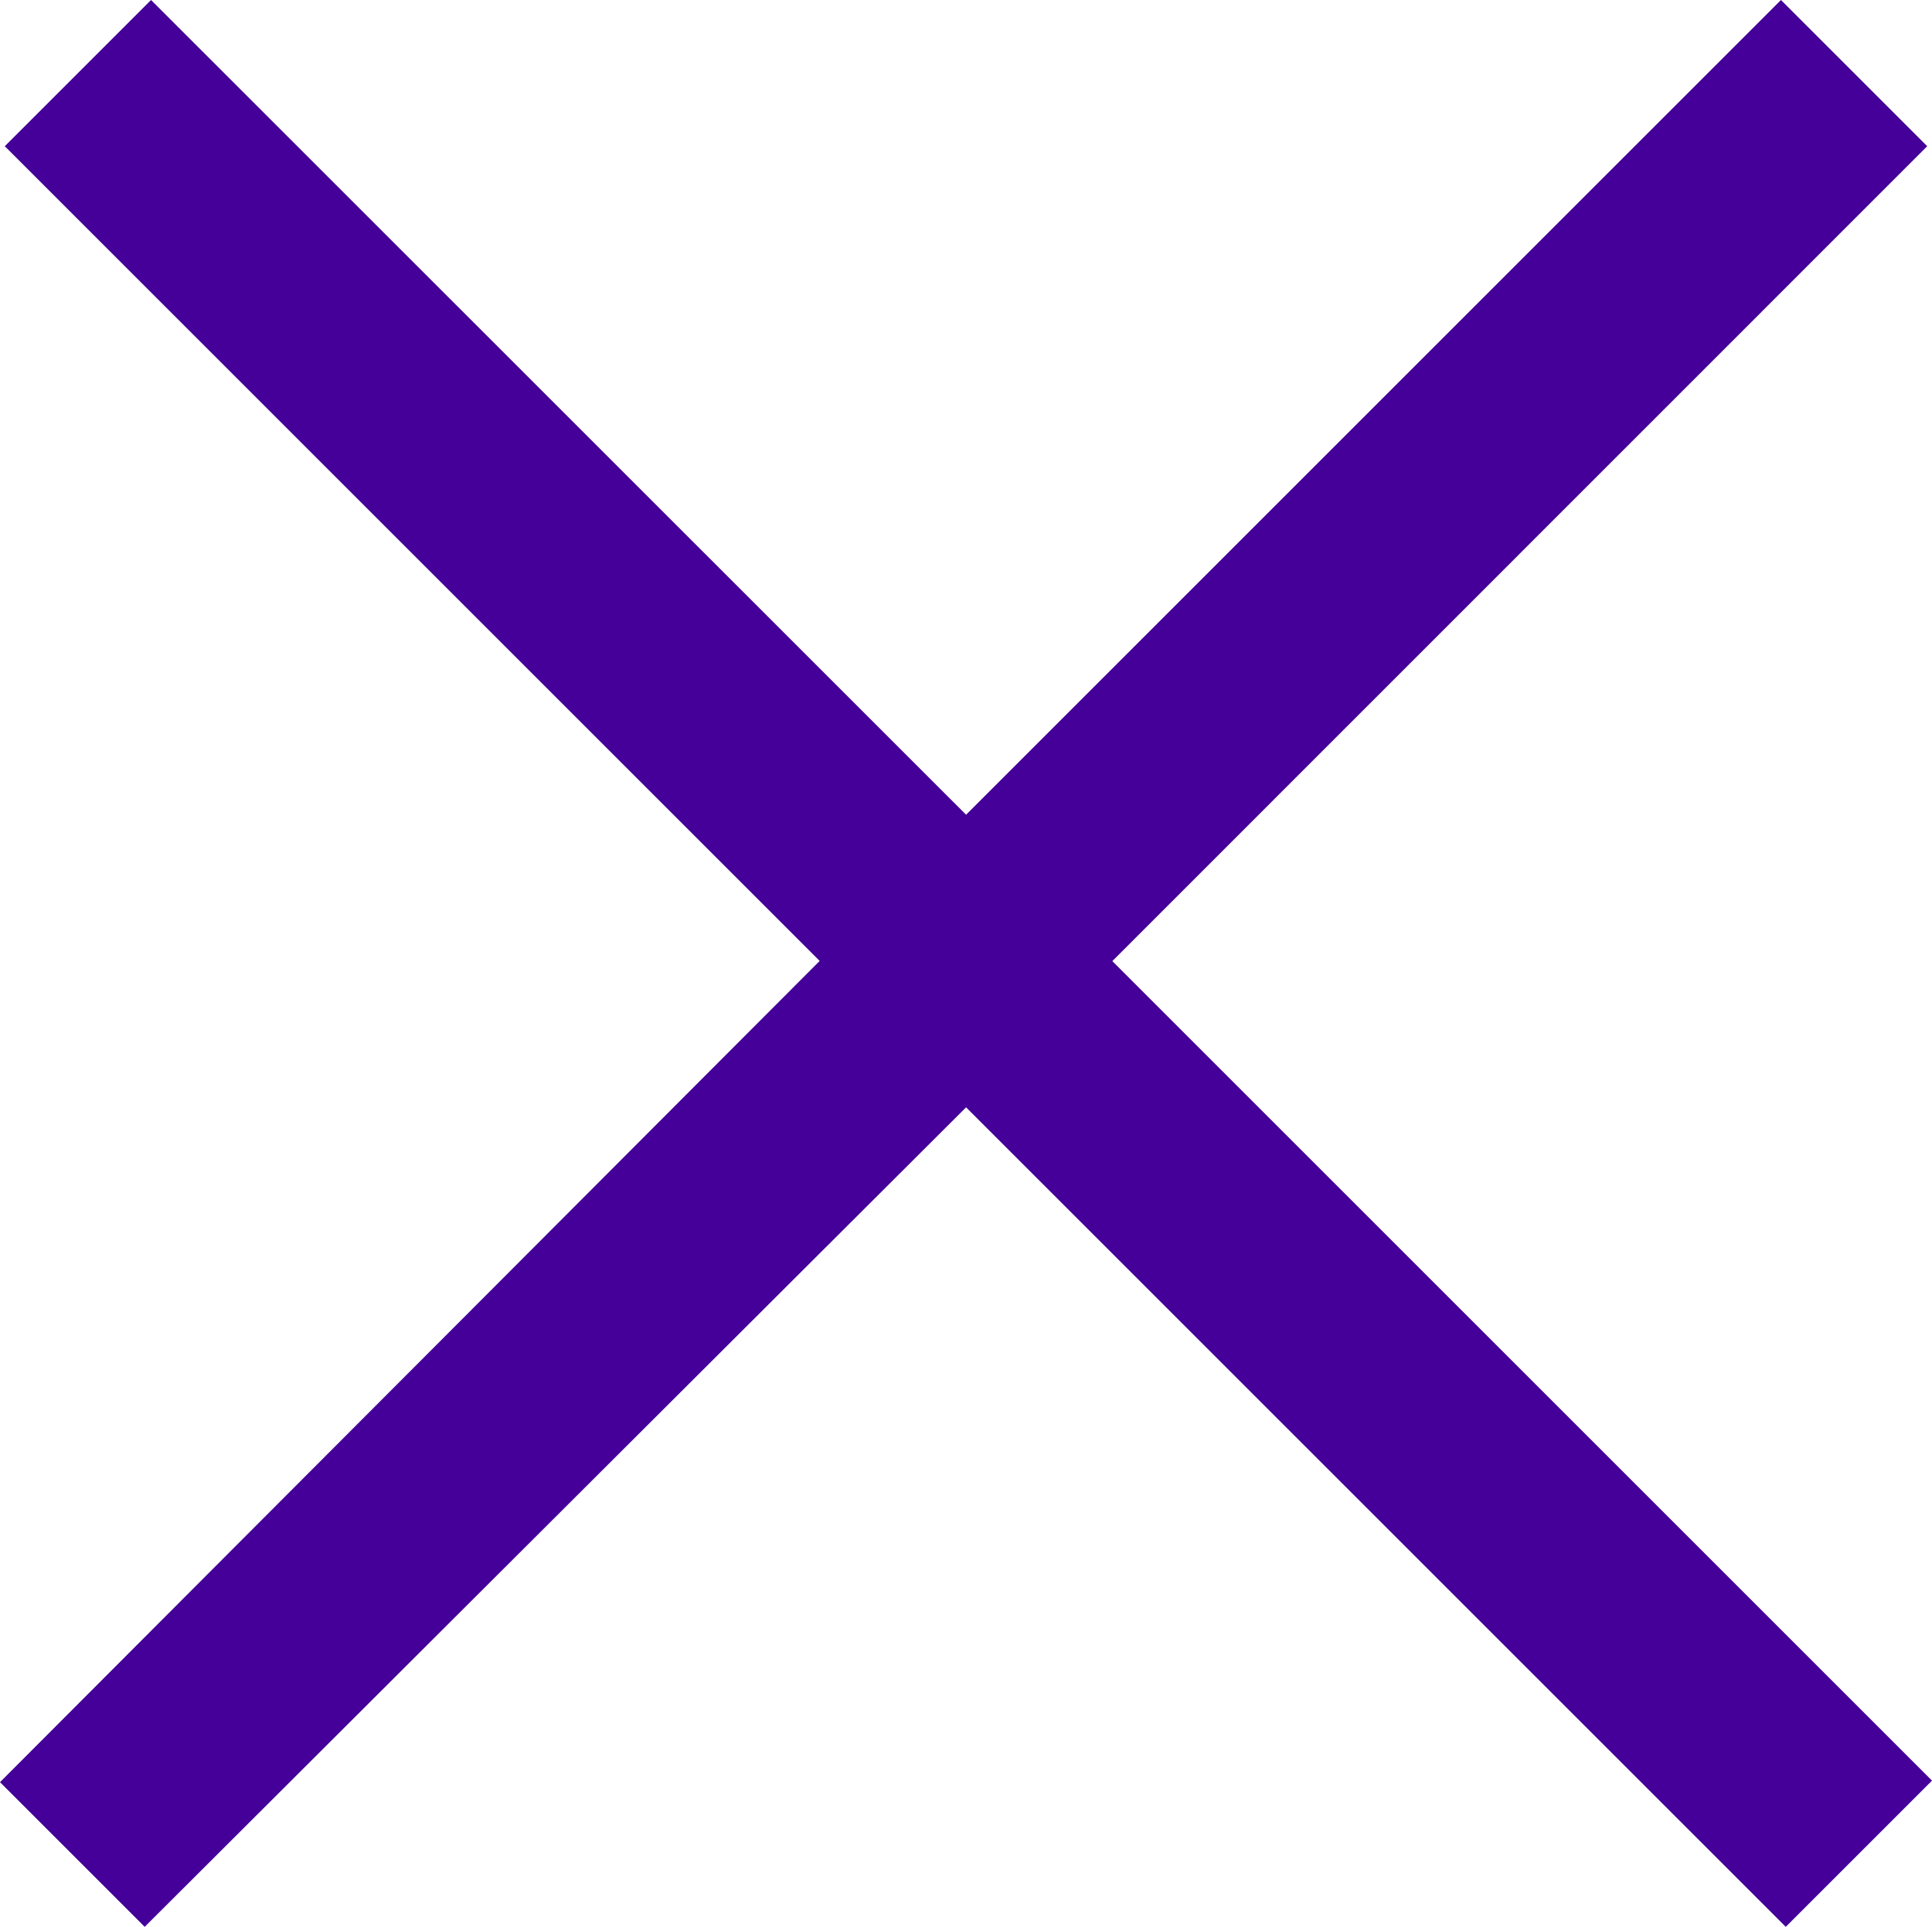 <?xml version="1.0" encoding="UTF-8"?>
<svg id="Layer_2" data-name="Layer 2" xmlns="http://www.w3.org/2000/svg" viewBox="0 0 112.69 112.41">
  <defs>
    <style>
      .cls-1 {
        fill: #409;
        stroke-width: 0px;
      }
    </style>
  </defs>
  <g id="Layer_1-2" data-name="Layer 1">
    <path class="cls-1" d="M8.81,0L.28,8.53l47.53,47.53L0,103.97l8.44,8.44,47.91-47.81,47.81,47.81,8.53-8.53-47.81-47.81L112.41,8.53,103.88,0l-47.53,47.53L8.81,0Z"/>
  </g>
</svg>